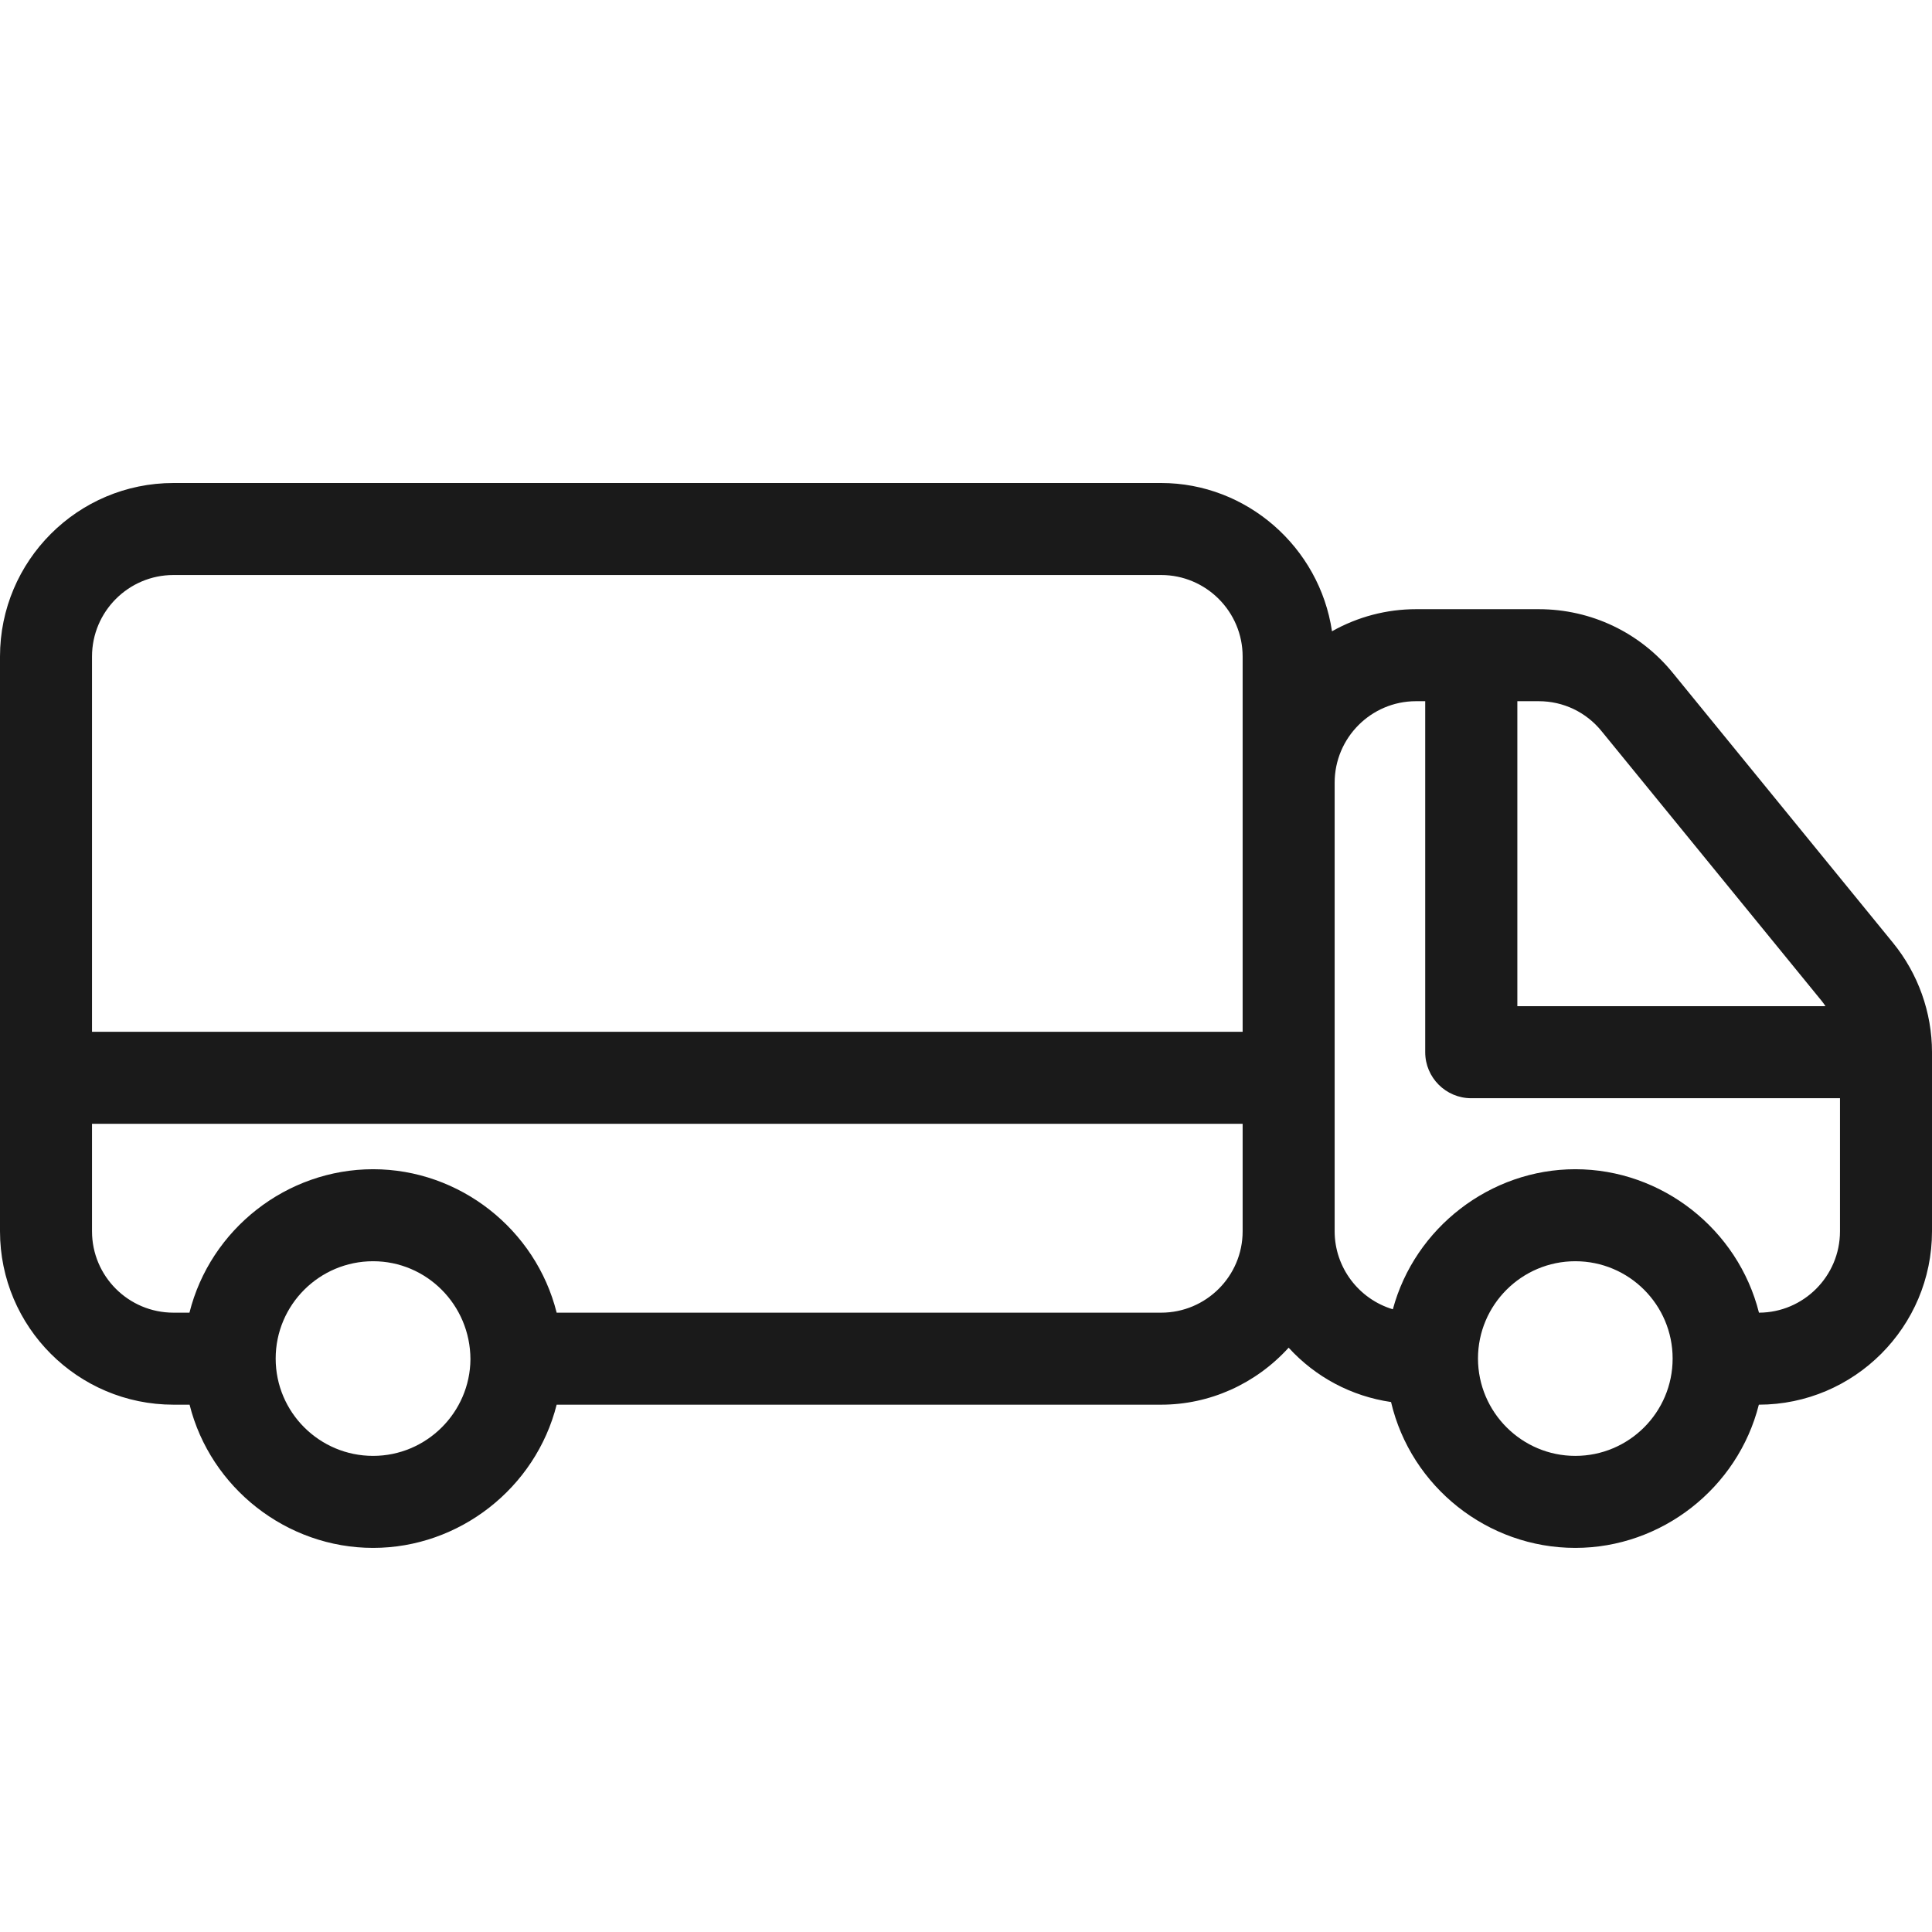 <?xml version="1.0" encoding="UTF-8"?>
<svg width="16px" height="16px" viewBox="0 0 16 16" version="1.1" xmlns="http://www.w3.org/2000/svg" xmlns:xlink="http://www.w3.org/1999/xlink">
    <title>icons/rijbewijzen/kleine-vrachtwgen</title>
    <g id="icons/rijbewijzen/kleine-vrachtwgen" stroke="none" stroke-width="1" fill="none" fill-rule="evenodd">
        <path d="M3.09,10.445 C3.532,10.445 3.894,10.805 3.896,11.256 C3.893,11.698 3.531,12.057 3.09,12.057 C2.645,12.057 2.283,11.696 2.283,11.251 C2.283,10.806 2.645,10.445 3.09,10.445 L3.09,10.445 Z M1.437,4.762 L9.616,4.762 C9.988,4.762 10.291,5.065 10.291,5.437 L10.291,8.545 L0.762,8.545 L0.762,5.437 C0.762,5.065 1.064,4.762 1.437,4.762 L1.437,4.762 Z M1.437,10.871 C1.064,10.871 0.762,10.569 0.762,10.197 L0.762,9.307 L10.291,9.307 L10.291,10.197 C10.291,10.569 9.988,10.871 9.616,10.871 L4.61,10.871 C4.437,10.18 3.806,9.683 3.09,9.683 C2.373,9.683 1.742,10.18 1.569,10.871 L1.437,10.871 Z M13.046,12.057 C12.603,12.057 12.241,11.696 12.24,11.251 C12.24,10.806 12.602,10.445 13.046,10.445 C13.491,10.445 13.852,10.806 13.852,11.251 C13.852,11.696 13.491,12.057 13.046,12.057 L13.046,12.057 Z M12.566,8.333 L12.566,5.807 L12.743,5.807 C12.947,5.807 13.137,5.898 13.265,6.057 L15.087,8.29 C15.097,8.303 15.108,8.317 15.118,8.333 L12.566,8.333 Z M11.053,6.482 C11.053,6.11 11.355,5.807 11.727,5.807 L11.803,5.807 L11.803,8.714 C11.803,8.924 11.974,9.095 12.184,9.095 L15.238,9.095 L15.238,10.197 C15.238,10.568 14.937,10.87 14.567,10.871 C14.393,10.18 13.762,9.683 13.046,9.683 C12.343,9.683 11.717,10.167 11.535,10.843 C11.252,10.758 11.053,10.496 11.053,10.197 L11.053,6.482 Z M15.677,7.808 L13.857,5.577 C13.584,5.239 13.178,5.045 12.743,5.045 L11.727,5.045 C11.483,5.045 11.244,5.108 11.031,5.228 C10.928,4.532 10.325,4 9.616,4 L1.437,4 C0.644,4 0,4.644 0,5.437 L0,10.197 C0,10.989 0.644,11.633 1.437,11.633 L1.57,11.633 C1.743,12.323 2.375,12.819 3.09,12.819 C3.804,12.819 4.436,12.323 4.61,11.633 L9.616,11.633 C10.017,11.633 10.398,11.462 10.672,11.161 C10.895,11.405 11.192,11.563 11.52,11.611 C11.685,12.314 12.32,12.819 13.046,12.819 C13.761,12.819 14.392,12.323 14.566,11.633 C15.357,11.632 16,10.988 16,10.197 L16,8.714 C16,8.385 15.885,8.063 15.677,7.808 L15.677,7.808 Z" id="kleine-vrachtwagen" fill="#1A1A1A"></path>
    </g>
</svg>
